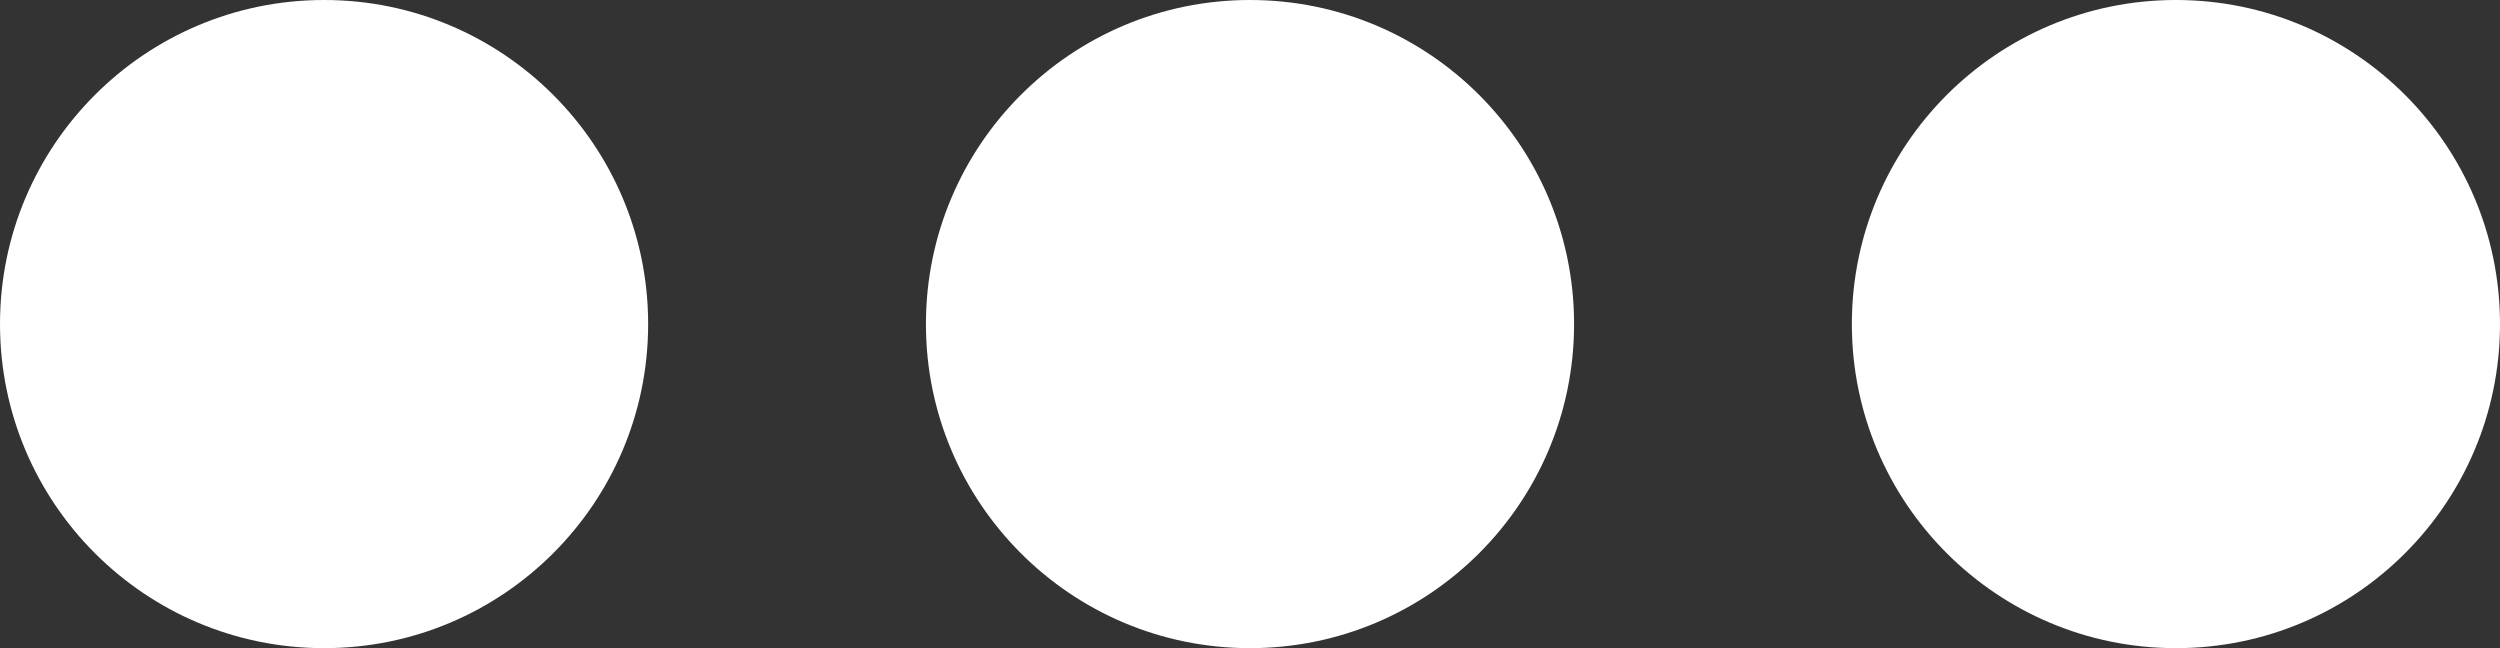 <svg id="ellipsis-white" xmlns="http://www.w3.org/2000/svg" width="27" height="7" viewBox="0 0 27 7">
  <rect x="0" y="0" width="27" height="7" fill="#333333" stroke="none"/>
  <circle id="Ellipse_59" data-name="Ellipse 59" cx="3.5" cy="3.5" r="3.5" transform="translate(10)" fill="#fff"/>
  <circle id="Ellipse_61" data-name="Ellipse 61" cx="3.5" cy="3.5" r="3.5" transform="translate(20)" fill="#fff"/>
  <circle id="Ellipse_60" data-name="Ellipse 60" cx="3.5" cy="3.5" r="3.5" fill="#fff"/>
</svg>
